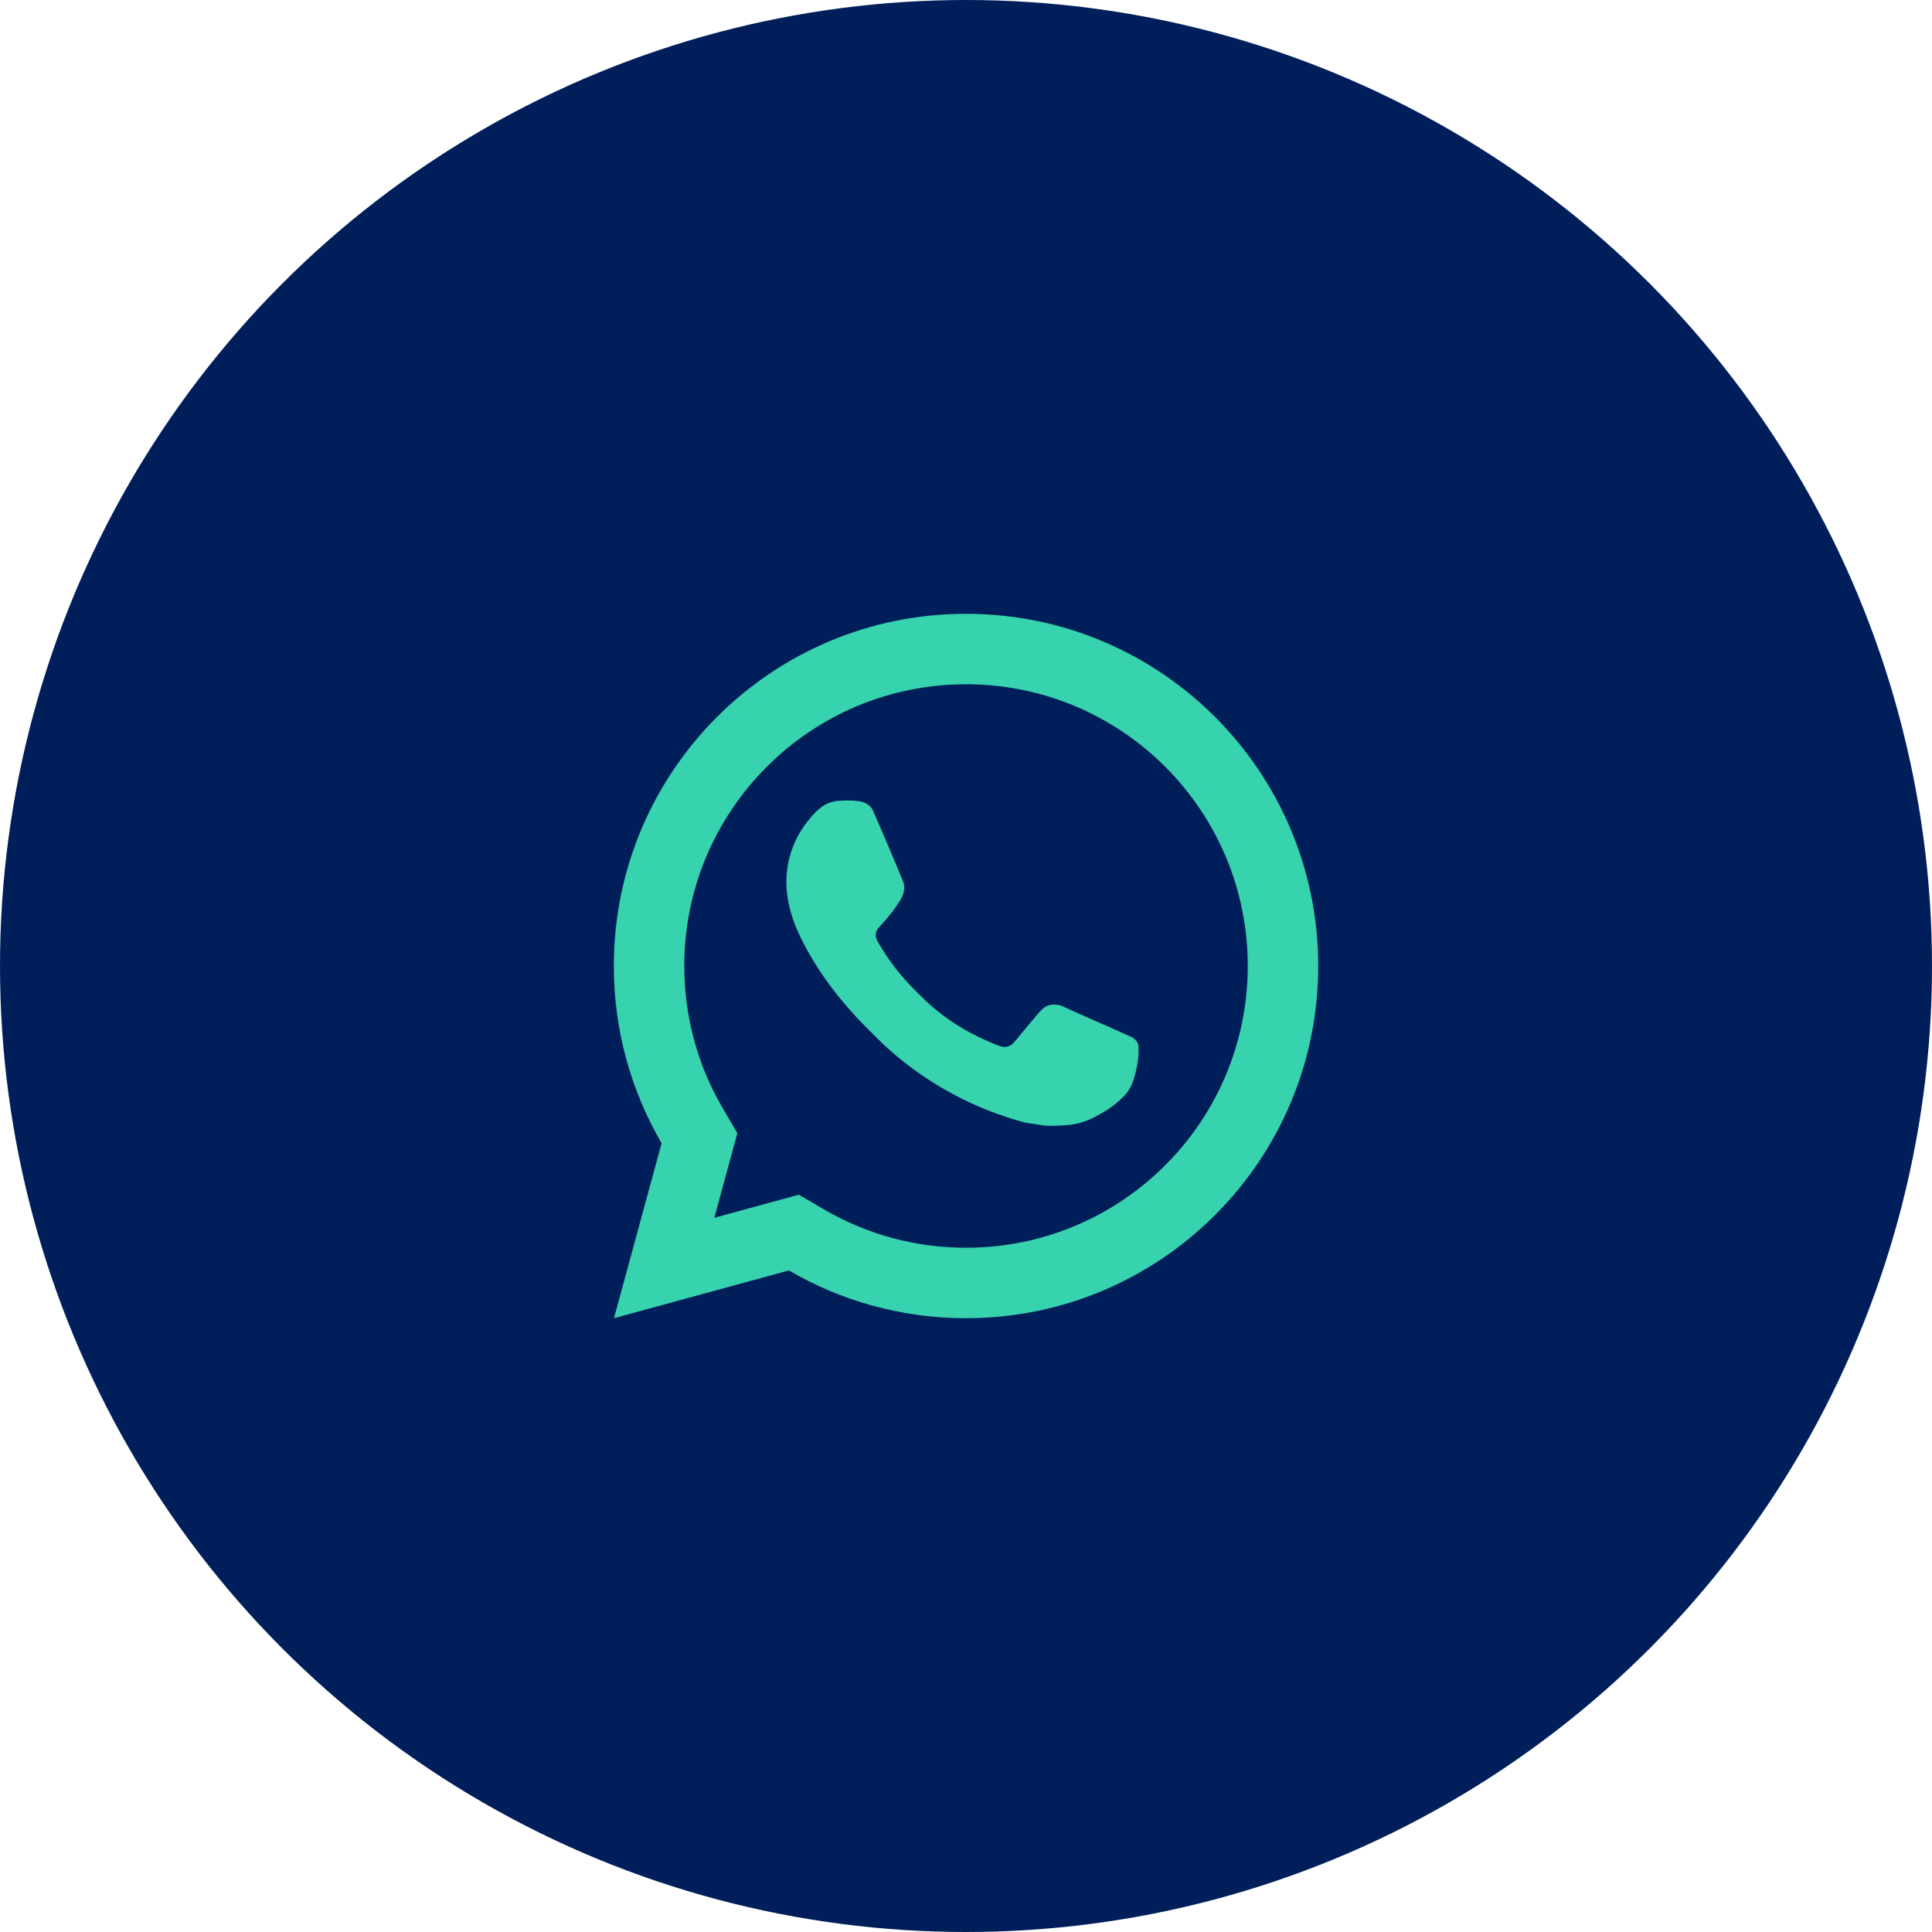<svg width="64" height="64" viewBox="0 0 64 64" fill="none" xmlns="http://www.w3.org/2000/svg">
<circle cx="32" cy="32" r="32" fill="#001F5A"/>
<path d="M26.462 39.577L27.308 40.07C28.721 40.893 30.326 41.333 32.001 41.333C37.156 41.333 41.334 37.155 41.334 32C41.334 26.845 37.156 22.667 32.001 22.667C26.846 22.667 22.668 26.845 22.668 32C22.668 33.676 23.108 35.282 23.932 36.694L24.425 37.539L23.663 40.341L26.462 39.577ZM20.339 43.667L21.917 37.87C20.911 36.146 20.334 34.14 20.334 32C20.334 25.557 25.558 20.333 32.001 20.333C38.444 20.333 43.668 25.557 43.668 32C43.668 38.443 38.444 43.667 32.001 43.667C29.862 43.667 27.857 43.091 26.133 42.085L20.339 43.667ZM27.791 26.526C27.947 26.515 28.104 26.514 28.26 26.521C28.323 26.525 28.386 26.533 28.449 26.54C28.635 26.561 28.84 26.675 28.908 26.83C29.256 27.619 29.594 28.413 29.921 29.211C29.993 29.387 29.95 29.616 29.812 29.837C29.743 29.95 29.633 30.109 29.506 30.271C29.374 30.44 29.09 30.75 29.09 30.75C29.09 30.75 28.975 30.888 29.019 31.06C29.035 31.125 29.089 31.219 29.138 31.299C29.165 31.343 29.19 31.382 29.207 31.409C29.505 31.908 29.907 32.413 30.397 32.889C30.537 33.025 30.674 33.164 30.82 33.293C31.366 33.774 31.985 34.168 32.652 34.459L32.658 34.462C32.757 34.505 32.807 34.528 32.952 34.589C33.024 34.62 33.099 34.647 33.175 34.667C33.203 34.674 33.231 34.678 33.26 34.68C33.448 34.691 33.557 34.57 33.604 34.515C34.448 33.492 34.525 33.425 34.531 33.426V33.428C34.642 33.311 34.817 33.27 34.972 33.28C35.043 33.284 35.114 33.298 35.179 33.327C35.799 33.61 36.813 34.052 36.813 34.052L37.492 34.357C37.605 34.411 37.709 34.541 37.714 34.666C37.717 34.744 37.726 34.87 37.698 35.101C37.661 35.403 37.569 35.766 37.478 35.956C37.414 36.09 37.331 36.209 37.234 36.309C37.103 36.445 37.006 36.528 36.849 36.645C36.753 36.716 36.703 36.75 36.703 36.75C36.541 36.852 36.45 36.903 36.257 37.006C35.956 37.166 35.624 37.258 35.285 37.275C35.068 37.286 34.852 37.302 34.635 37.29C34.626 37.29 33.972 37.19 33.972 37.19C32.314 36.753 30.779 35.936 29.492 34.802C29.229 34.571 28.985 34.32 28.736 34.072C27.698 33.039 26.913 31.926 26.437 30.872C26.202 30.353 26.053 29.797 26.051 29.224C26.047 28.516 26.279 27.827 26.71 27.265C26.795 27.155 26.876 27.04 27.015 26.908C27.162 26.769 27.256 26.694 27.357 26.643C27.492 26.574 27.64 26.537 27.791 26.526Z" fill="#37D3AE"/>
</svg>
